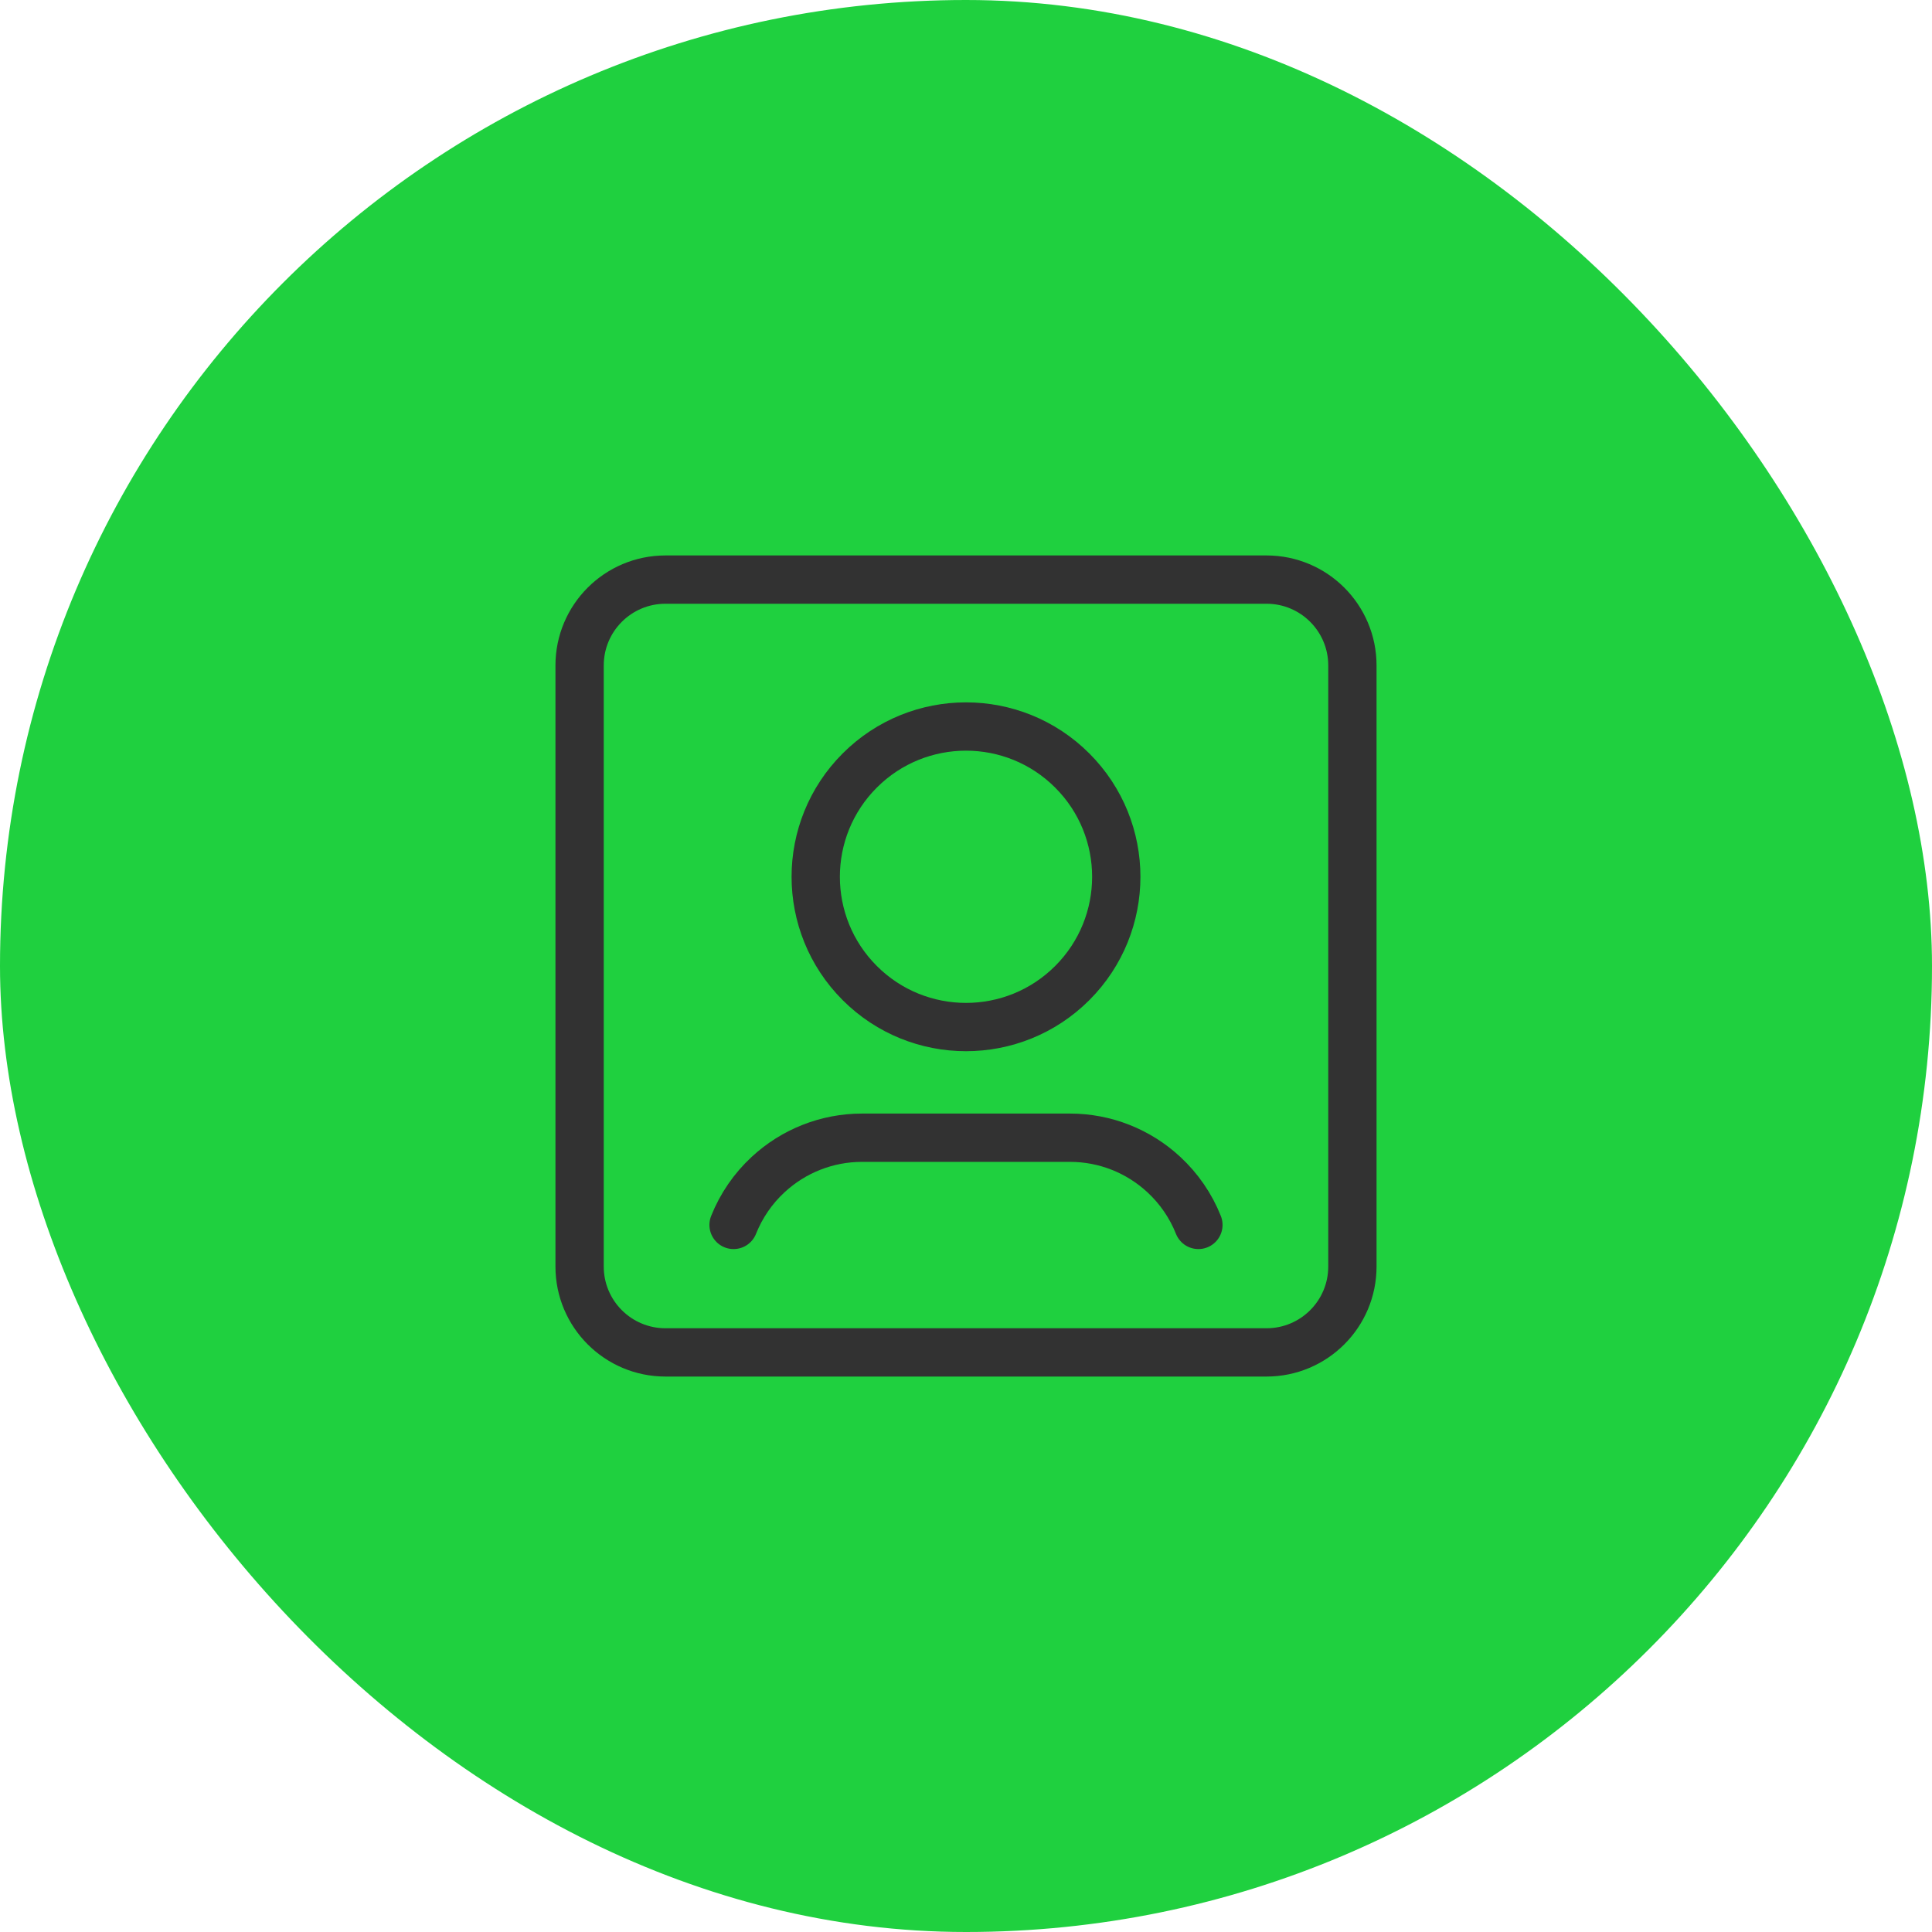 <svg width="120" height="120" viewBox="0 0 120 120" fill="none" xmlns="http://www.w3.org/2000/svg">
<rect width="120" height="120" rx="60" fill="#1FD03F"/>
<path fill-rule="evenodd" clip-rule="evenodd" d="M78.667 84H41.333C38.387 84 36 81.613 36 78.667V41.333C36 38.387 38.387 36 41.333 36H78.667C81.613 36 84 38.387 84 41.333V78.667C84 81.613 81.613 84 78.667 84Z" stroke="#323232" stroke-width="3" stroke-linecap="round" stroke-linejoin="round"/>
<path d="M66.6 47.859C70.245 51.504 70.245 57.414 66.6 61.059C62.955 64.703 57.045 64.703 53.4 61.059C49.755 57.414 49.755 51.504 53.4 47.859C57.045 44.214 62.955 44.214 66.6 47.859" stroke="#323232" stroke-width="3" stroke-linecap="round" stroke-linejoin="round"/>
<path d="M74.435 76.082C73.963 74.893 73.229 73.826 72.291 72.957V72.957C70.704 71.485 68.629 70.666 66.464 70.666C62.853 70.666 57.147 70.666 53.536 70.666C51.371 70.666 49.296 71.485 47.707 72.957V72.957C46.768 73.826 46.037 74.893 45.563 76.082" stroke="#323232" stroke-width="3" stroke-linecap="round" stroke-linejoin="round"/>
</svg>
